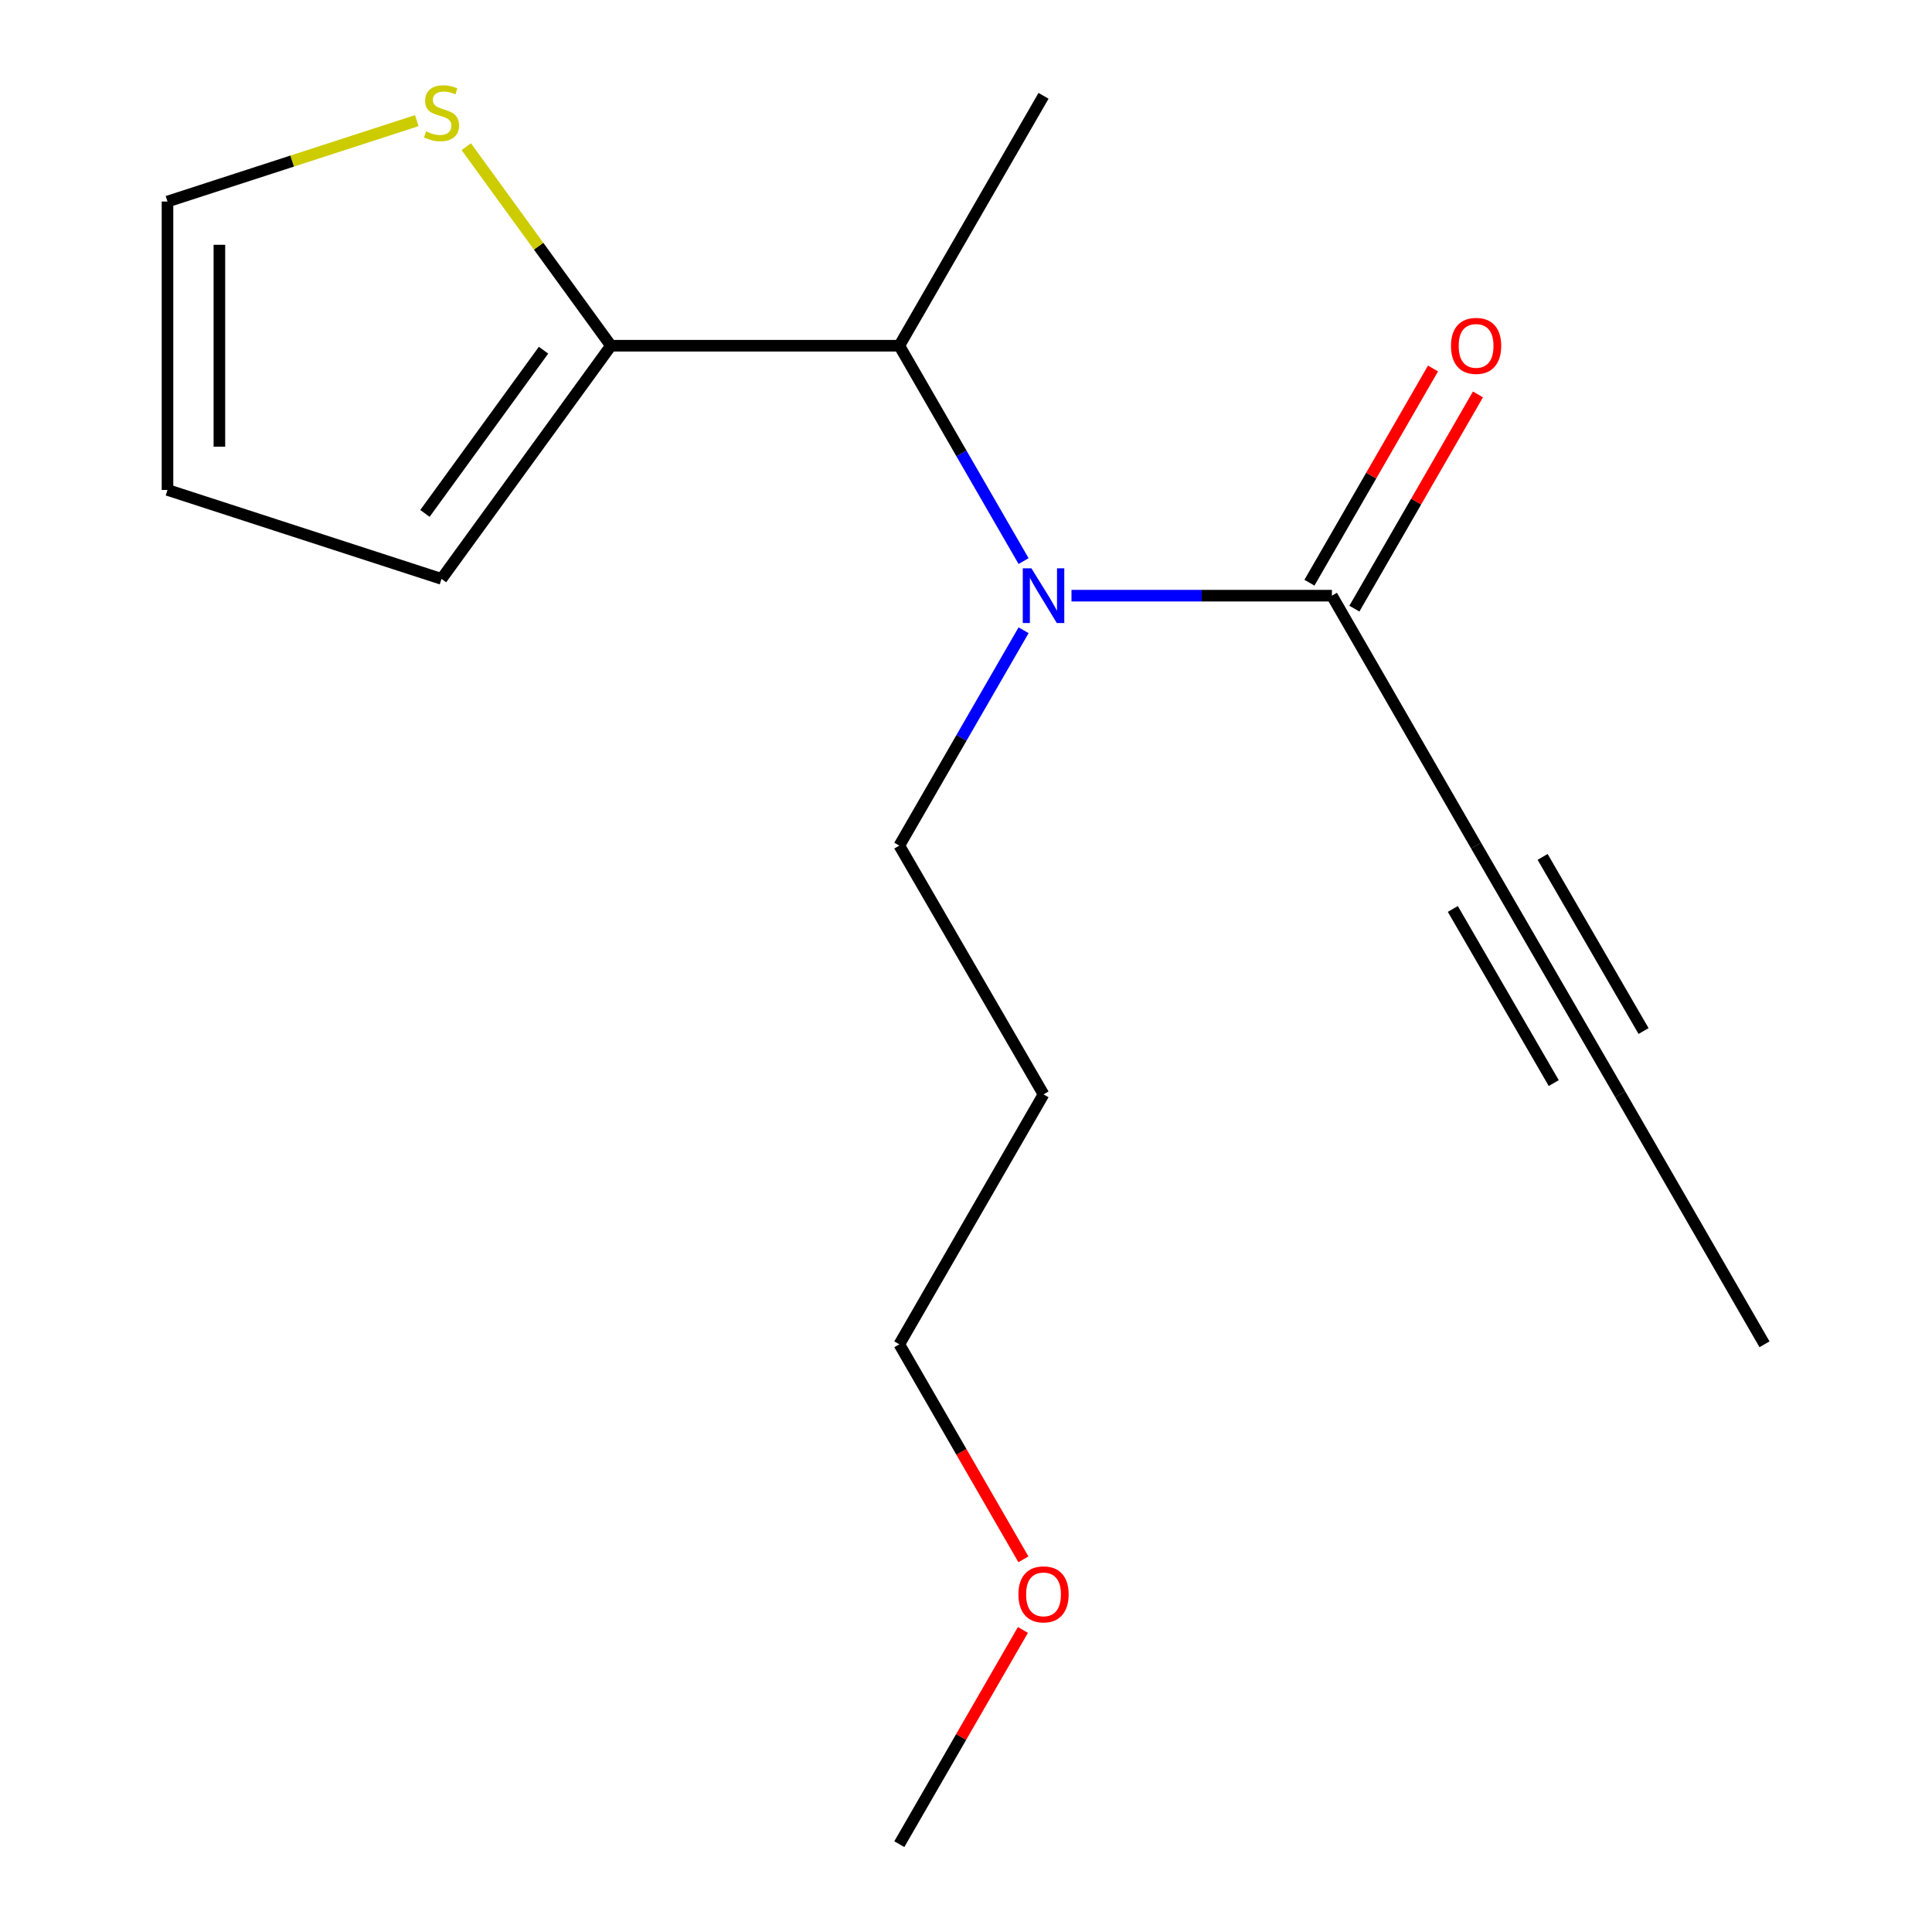 <?xml version='1.0' encoding='iso-8859-1'?>
<svg version='1.1' baseProfile='full'
              xmlns='http://www.w3.org/2000/svg'
                      xmlns:rdkit='http://www.rdkit.org/xml'
                      xmlns:xlink='http://www.w3.org/1999/xlink'
                  xml:space='preserve'
width='1000px' height='1000px' viewBox='0 0 1000 1000'>
<!-- END OF HEADER -->
<rect style='opacity:1.0;fill:#FFFFFF;stroke:none' width='1000' height='1000' x='0' y='0'> </rect>
<path class='bond-0' d='M 554.601,308.317 L 621.997,308.317' style='fill:none;fill-rule:evenodd;stroke:#0000FF;stroke-width:6px;stroke-linecap:butt;stroke-linejoin:miter;stroke-opacity:1' />
<path class='bond-0' d='M 621.997,308.317 L 689.393,308.317' style='fill:none;fill-rule:evenodd;stroke:#000000;stroke-width:6px;stroke-linecap:butt;stroke-linejoin:miter;stroke-opacity:1' />
<path class='bond-3' d='M 529.804,290.423 L 497.643,234.684' style='fill:none;fill-rule:evenodd;stroke:#0000FF;stroke-width:6px;stroke-linecap:butt;stroke-linejoin:miter;stroke-opacity:1' />
<path class='bond-3' d='M 497.643,234.684 L 465.482,178.946' style='fill:none;fill-rule:evenodd;stroke:#000000;stroke-width:6px;stroke-linecap:butt;stroke-linejoin:miter;stroke-opacity:1' />
<path class='bond-10' d='M 529.804,326.211 L 497.643,381.949' style='fill:none;fill-rule:evenodd;stroke:#0000FF;stroke-width:6px;stroke-linecap:butt;stroke-linejoin:miter;stroke-opacity:1' />
<path class='bond-10' d='M 497.643,381.949 L 465.482,437.688' style='fill:none;fill-rule:evenodd;stroke:#000000;stroke-width:6px;stroke-linecap:butt;stroke-linejoin:miter;stroke-opacity:1' />
<path class='bond-2' d='M 689.393,308.317 L 764.025,437.688' style='fill:none;fill-rule:evenodd;stroke:#000000;stroke-width:6px;stroke-linecap:butt;stroke-linejoin:miter;stroke-opacity:1' />
<path class='bond-8' d='M 701.027,315.028 L 733.009,259.59' style='fill:none;fill-rule:evenodd;stroke:#000000;stroke-width:6px;stroke-linecap:butt;stroke-linejoin:miter;stroke-opacity:1' />
<path class='bond-8' d='M 733.009,259.59 L 764.99,204.151' style='fill:none;fill-rule:evenodd;stroke:#FF0000;stroke-width:6px;stroke-linecap:butt;stroke-linejoin:miter;stroke-opacity:1' />
<path class='bond-8' d='M 677.759,301.605 L 709.741,246.167' style='fill:none;fill-rule:evenodd;stroke:#000000;stroke-width:6px;stroke-linecap:butt;stroke-linejoin:miter;stroke-opacity:1' />
<path class='bond-8' d='M 709.741,246.167 L 741.722,190.728' style='fill:none;fill-rule:evenodd;stroke:#FF0000;stroke-width:6px;stroke-linecap:butt;stroke-linejoin:miter;stroke-opacity:1' />
<path class='bond-1' d='M 316.218,178.946 L 465.482,178.946' style='fill:none;fill-rule:evenodd;stroke:#000000;stroke-width:6px;stroke-linecap:butt;stroke-linejoin:miter;stroke-opacity:1' />
<path class='bond-5' d='M 316.218,178.946 L 278.778,127.43' style='fill:none;fill-rule:evenodd;stroke:#000000;stroke-width:6px;stroke-linecap:butt;stroke-linejoin:miter;stroke-opacity:1' />
<path class='bond-5' d='M 278.778,127.43 L 241.337,75.914' style='fill:none;fill-rule:evenodd;stroke:#CCCC00;stroke-width:6px;stroke-linecap:butt;stroke-linejoin:miter;stroke-opacity:1' />
<path class='bond-6' d='M 316.218,178.946 L 228.528,299.632' style='fill:none;fill-rule:evenodd;stroke:#000000;stroke-width:6px;stroke-linecap:butt;stroke-linejoin:miter;stroke-opacity:1' />
<path class='bond-6' d='M 281.333,181.259 L 219.95,265.739' style='fill:none;fill-rule:evenodd;stroke:#000000;stroke-width:6px;stroke-linecap:butt;stroke-linejoin:miter;stroke-opacity:1' />
<path class='bond-4' d='M 764.025,437.688 L 838.657,566.447' style='fill:none;fill-rule:evenodd;stroke:#000000;stroke-width:6px;stroke-linecap:butt;stroke-linejoin:miter;stroke-opacity:1' />
<path class='bond-4' d='M 751.979,470.473 L 804.222,560.604' style='fill:none;fill-rule:evenodd;stroke:#000000;stroke-width:6px;stroke-linecap:butt;stroke-linejoin:miter;stroke-opacity:1' />
<path class='bond-4' d='M 798.46,443.531 L 850.703,533.663' style='fill:none;fill-rule:evenodd;stroke:#000000;stroke-width:6px;stroke-linecap:butt;stroke-linejoin:miter;stroke-opacity:1' />
<path class='bond-13' d='M 465.482,178.946 L 540.129,49.59' style='fill:none;fill-rule:evenodd;stroke:#000000;stroke-width:6px;stroke-linecap:butt;stroke-linejoin:miter;stroke-opacity:1' />
<path class='bond-12' d='M 838.657,566.447 L 913.304,695.803' style='fill:none;fill-rule:evenodd;stroke:#000000;stroke-width:6px;stroke-linecap:butt;stroke-linejoin:miter;stroke-opacity:1' />
<path class='bond-7' d='M 215.72,62.446 L 151.208,83.38' style='fill:none;fill-rule:evenodd;stroke:#CCCC00;stroke-width:6px;stroke-linecap:butt;stroke-linejoin:miter;stroke-opacity:1' />
<path class='bond-7' d='M 151.208,83.38 L 86.696,104.314' style='fill:none;fill-rule:evenodd;stroke:#000000;stroke-width:6px;stroke-linecap:butt;stroke-linejoin:miter;stroke-opacity:1' />
<path class='bond-9' d='M 228.528,299.632 L 86.696,253.593' style='fill:none;fill-rule:evenodd;stroke:#000000;stroke-width:6px;stroke-linecap:butt;stroke-linejoin:miter;stroke-opacity:1' />
<path class='bond-17' d='M 86.696,104.314 L 86.696,253.593' style='fill:none;fill-rule:evenodd;stroke:#000000;stroke-width:6px;stroke-linecap:butt;stroke-linejoin:miter;stroke-opacity:1' />
<path class='bond-17' d='M 113.558,126.706 L 113.558,231.201' style='fill:none;fill-rule:evenodd;stroke:#000000;stroke-width:6px;stroke-linecap:butt;stroke-linejoin:miter;stroke-opacity:1' />
<path class='bond-11' d='M 465.482,437.688 L 540.129,566.447' style='fill:none;fill-rule:evenodd;stroke:#000000;stroke-width:6px;stroke-linecap:butt;stroke-linejoin:miter;stroke-opacity:1' />
<path class='bond-15' d='M 540.129,566.447 L 465.482,695.803' style='fill:none;fill-rule:evenodd;stroke:#000000;stroke-width:6px;stroke-linecap:butt;stroke-linejoin:miter;stroke-opacity:1' />
<path class='bond-14' d='M 529.711,807.106 L 497.597,751.455' style='fill:none;fill-rule:evenodd;stroke:#FF0000;stroke-width:6px;stroke-linecap:butt;stroke-linejoin:miter;stroke-opacity:1' />
<path class='bond-14' d='M 497.597,751.455 L 465.482,695.803' style='fill:none;fill-rule:evenodd;stroke:#000000;stroke-width:6px;stroke-linecap:butt;stroke-linejoin:miter;stroke-opacity:1' />
<path class='bond-16' d='M 529.459,843.654 L 497.471,899.1' style='fill:none;fill-rule:evenodd;stroke:#FF0000;stroke-width:6px;stroke-linecap:butt;stroke-linejoin:miter;stroke-opacity:1' />
<path class='bond-16' d='M 497.471,899.1 L 465.482,954.545' style='fill:none;fill-rule:evenodd;stroke:#000000;stroke-width:6px;stroke-linecap:butt;stroke-linejoin:miter;stroke-opacity:1' />
<path  class='atom-0' d='M 533.869 294.157
L 543.149 309.157
Q 544.069 310.637, 545.549 313.317
Q 547.029 315.997, 547.109 316.157
L 547.109 294.157
L 550.869 294.157
L 550.869 322.477
L 546.989 322.477
L 537.029 306.077
Q 535.869 304.157, 534.629 301.957
Q 533.429 299.757, 533.069 299.077
L 533.069 322.477
L 529.389 322.477
L 529.389 294.157
L 533.869 294.157
' fill='#0000FF'/>
<path  class='atom-6' d='M 220.528 68.01
Q 220.848 68.13, 222.168 68.69
Q 223.488 69.25, 224.928 69.61
Q 226.408 69.93, 227.848 69.93
Q 230.528 69.93, 232.088 68.65
Q 233.648 67.33, 233.648 65.05
Q 233.648 63.49, 232.848 62.53
Q 232.088 61.57, 230.888 61.05
Q 229.688 60.53, 227.688 59.93
Q 225.168 59.17, 223.648 58.45
Q 222.168 57.73, 221.088 56.21
Q 220.048 54.69, 220.048 52.13
Q 220.048 48.57, 222.448 46.37
Q 224.888 44.17, 229.688 44.17
Q 232.968 44.17, 236.688 45.73
L 235.768 48.81
Q 232.368 47.41, 229.808 47.41
Q 227.048 47.41, 225.528 48.57
Q 224.008 49.69, 224.048 51.65
Q 224.048 53.17, 224.808 54.09
Q 225.608 55.01, 226.728 55.53
Q 227.888 56.05, 229.808 56.65
Q 232.368 57.45, 233.888 58.25
Q 235.408 59.05, 236.488 60.69
Q 237.608 62.29, 237.608 65.05
Q 237.608 68.97, 234.968 71.09
Q 232.368 73.17, 228.008 73.17
Q 225.488 73.17, 223.568 72.61
Q 221.688 72.09, 219.448 71.17
L 220.528 68.01
' fill='#CCCC00'/>
<path  class='atom-9' d='M 751.025 179.026
Q 751.025 172.226, 754.385 168.426
Q 757.745 164.626, 764.025 164.626
Q 770.305 164.626, 773.665 168.426
Q 777.025 172.226, 777.025 179.026
Q 777.025 185.906, 773.625 189.826
Q 770.225 193.706, 764.025 193.706
Q 757.785 193.706, 754.385 189.826
Q 751.025 185.946, 751.025 179.026
M 764.025 190.506
Q 768.345 190.506, 770.665 187.626
Q 773.025 184.706, 773.025 179.026
Q 773.025 173.466, 770.665 170.666
Q 768.345 167.826, 764.025 167.826
Q 759.705 167.826, 757.345 170.626
Q 755.025 173.426, 755.025 179.026
Q 755.025 184.746, 757.345 187.626
Q 759.705 190.506, 764.025 190.506
' fill='#FF0000'/>
<path  class='atom-15' d='M 527.129 825.239
Q 527.129 818.439, 530.489 814.639
Q 533.849 810.839, 540.129 810.839
Q 546.409 810.839, 549.769 814.639
Q 553.129 818.439, 553.129 825.239
Q 553.129 832.119, 549.729 836.039
Q 546.329 839.919, 540.129 839.919
Q 533.889 839.919, 530.489 836.039
Q 527.129 832.159, 527.129 825.239
M 540.129 836.719
Q 544.449 836.719, 546.769 833.839
Q 549.129 830.919, 549.129 825.239
Q 549.129 819.679, 546.769 816.879
Q 544.449 814.039, 540.129 814.039
Q 535.809 814.039, 533.449 816.839
Q 531.129 819.639, 531.129 825.239
Q 531.129 830.959, 533.449 833.839
Q 535.809 836.719, 540.129 836.719
' fill='#FF0000'/>
</svg>
